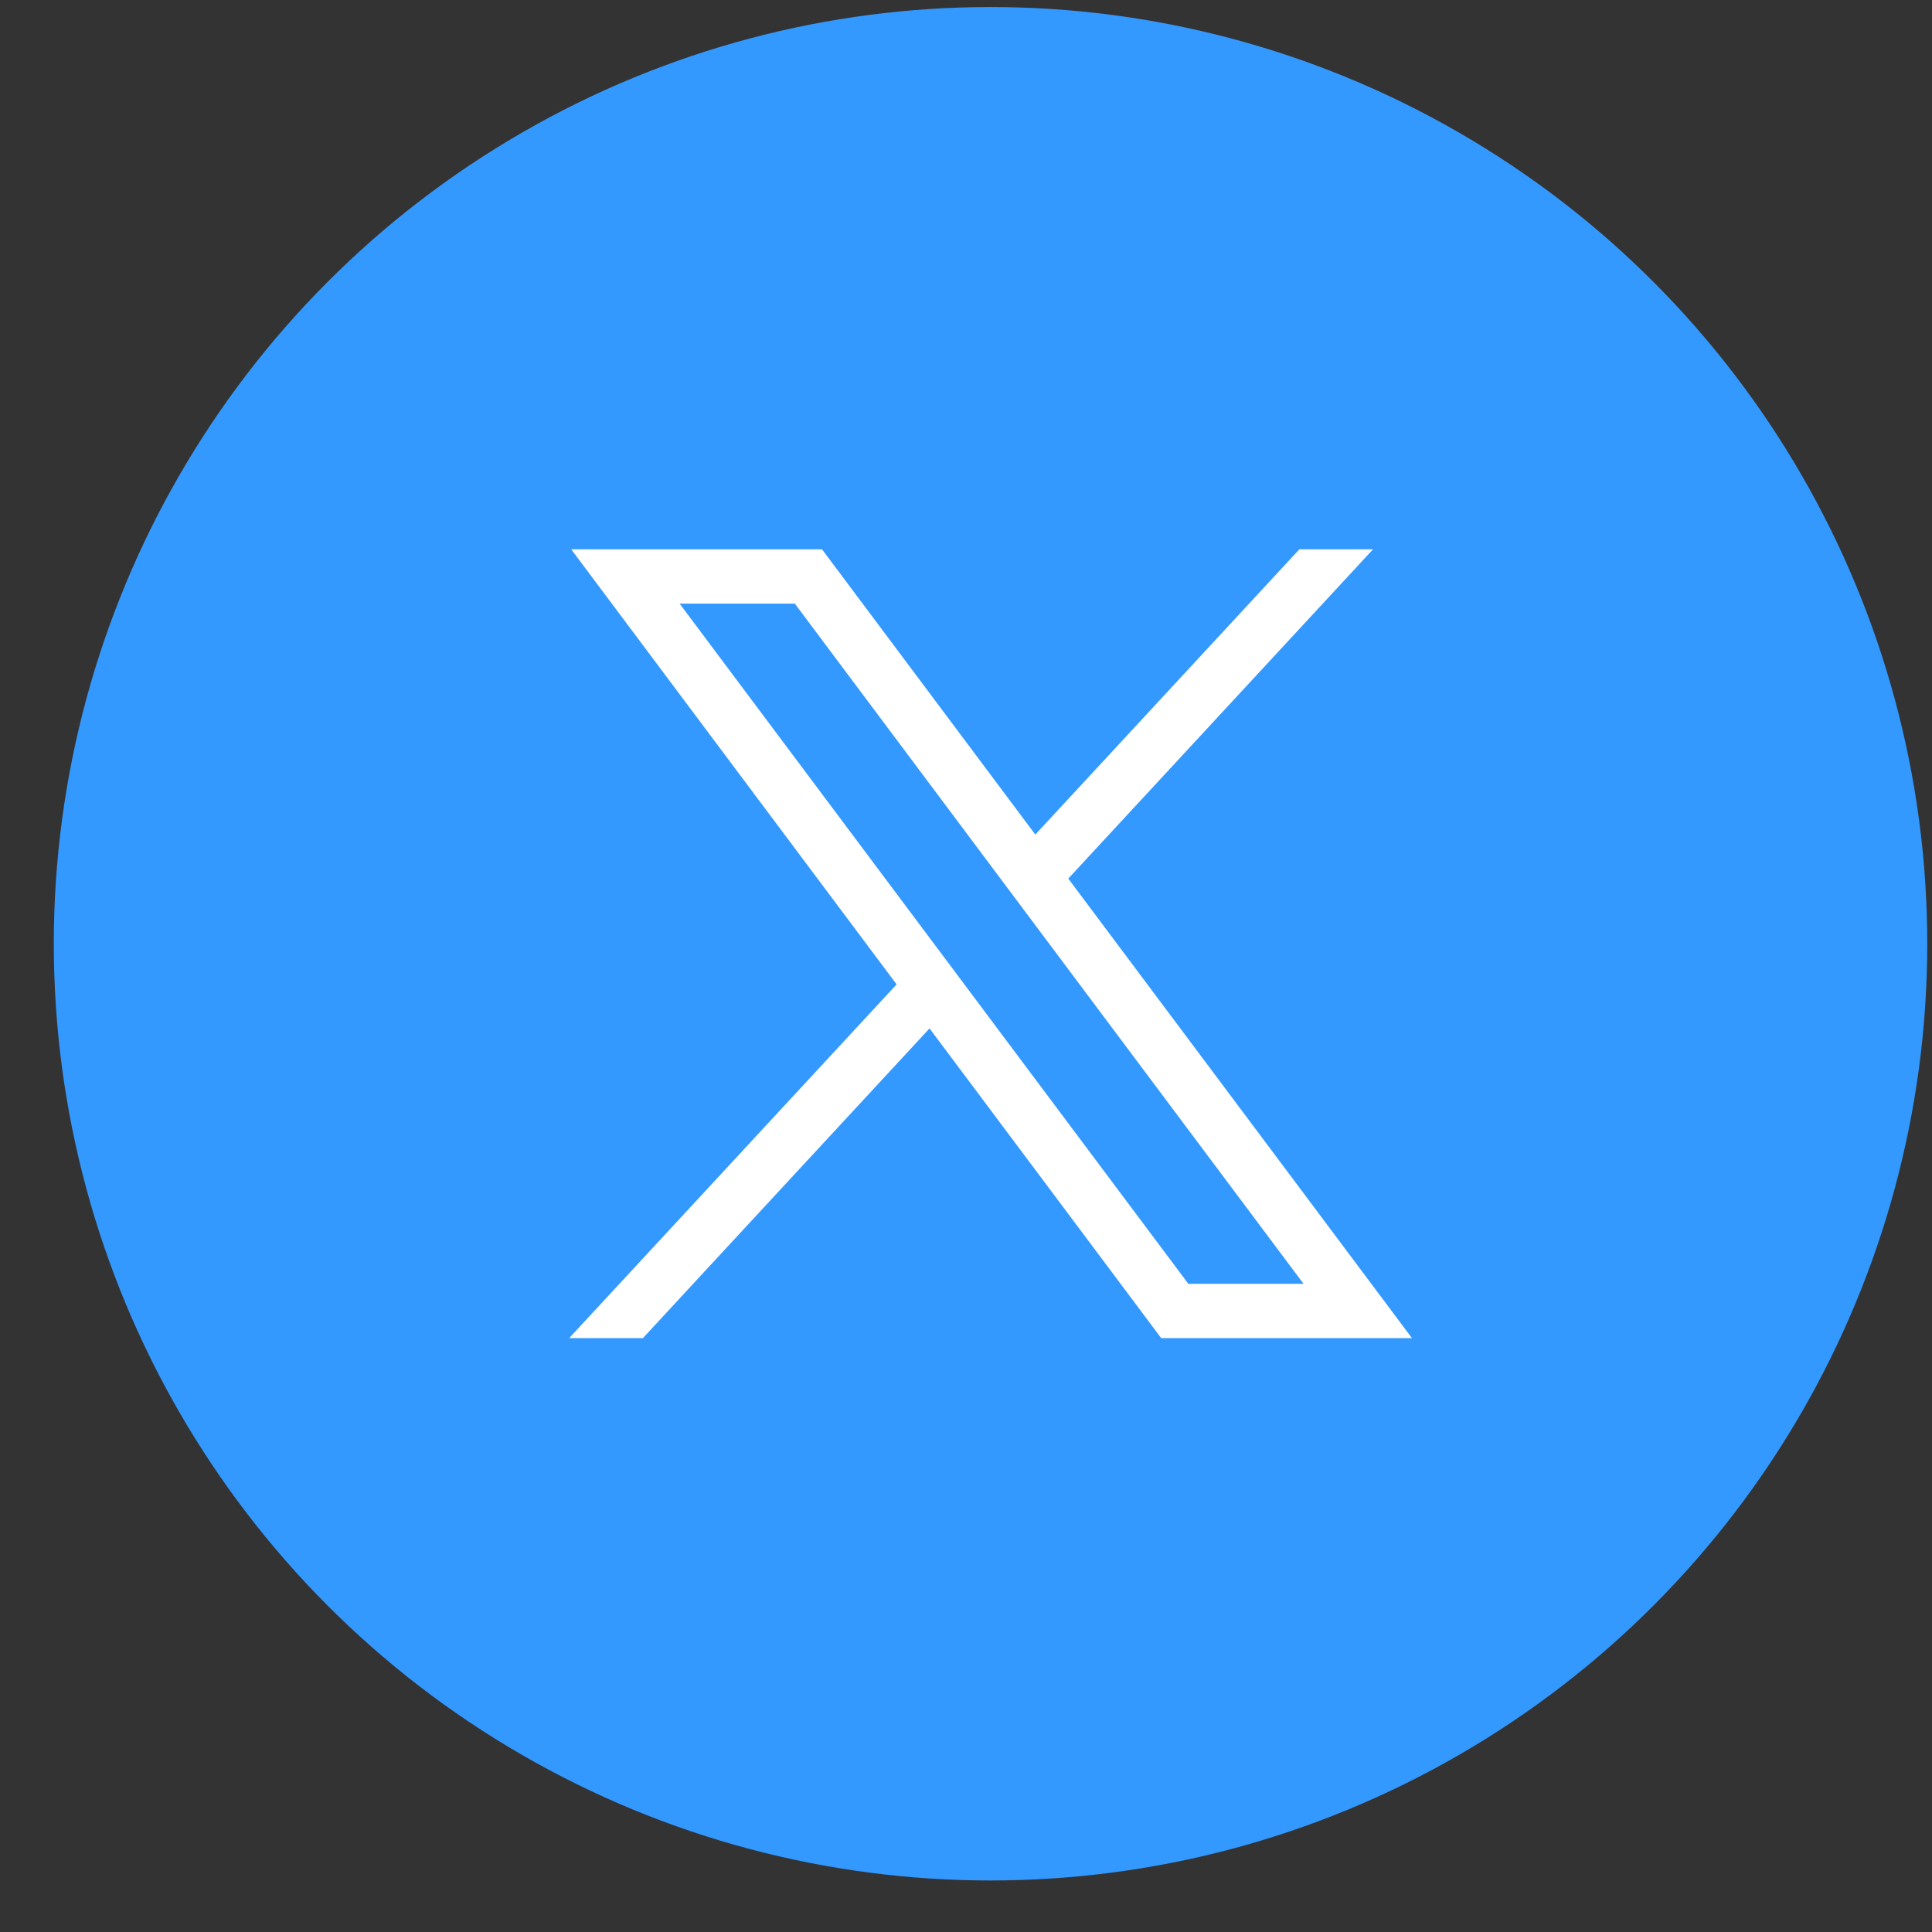 <svg width="33" height="33" viewBox="0 0 33 33" fill="none" xmlns="http://www.w3.org/2000/svg">
<rect x="0" y="0" width="33" height="33" fill="#333333" stroke="none"/>
<circle cx="16.919" cy="16.12" r="16" fill="#3399FF"/>
<path d="M9.757 9.383L15.315 16.814L9.722 22.856H10.981L15.877 17.566L19.834 22.856H24.117L18.247 15.007L23.452 9.383H22.194L17.684 14.255L14.041 9.383H9.757ZM11.608 10.31H13.576L22.266 21.929H20.298L11.608 10.31Z" fill="white"/>
</svg>
